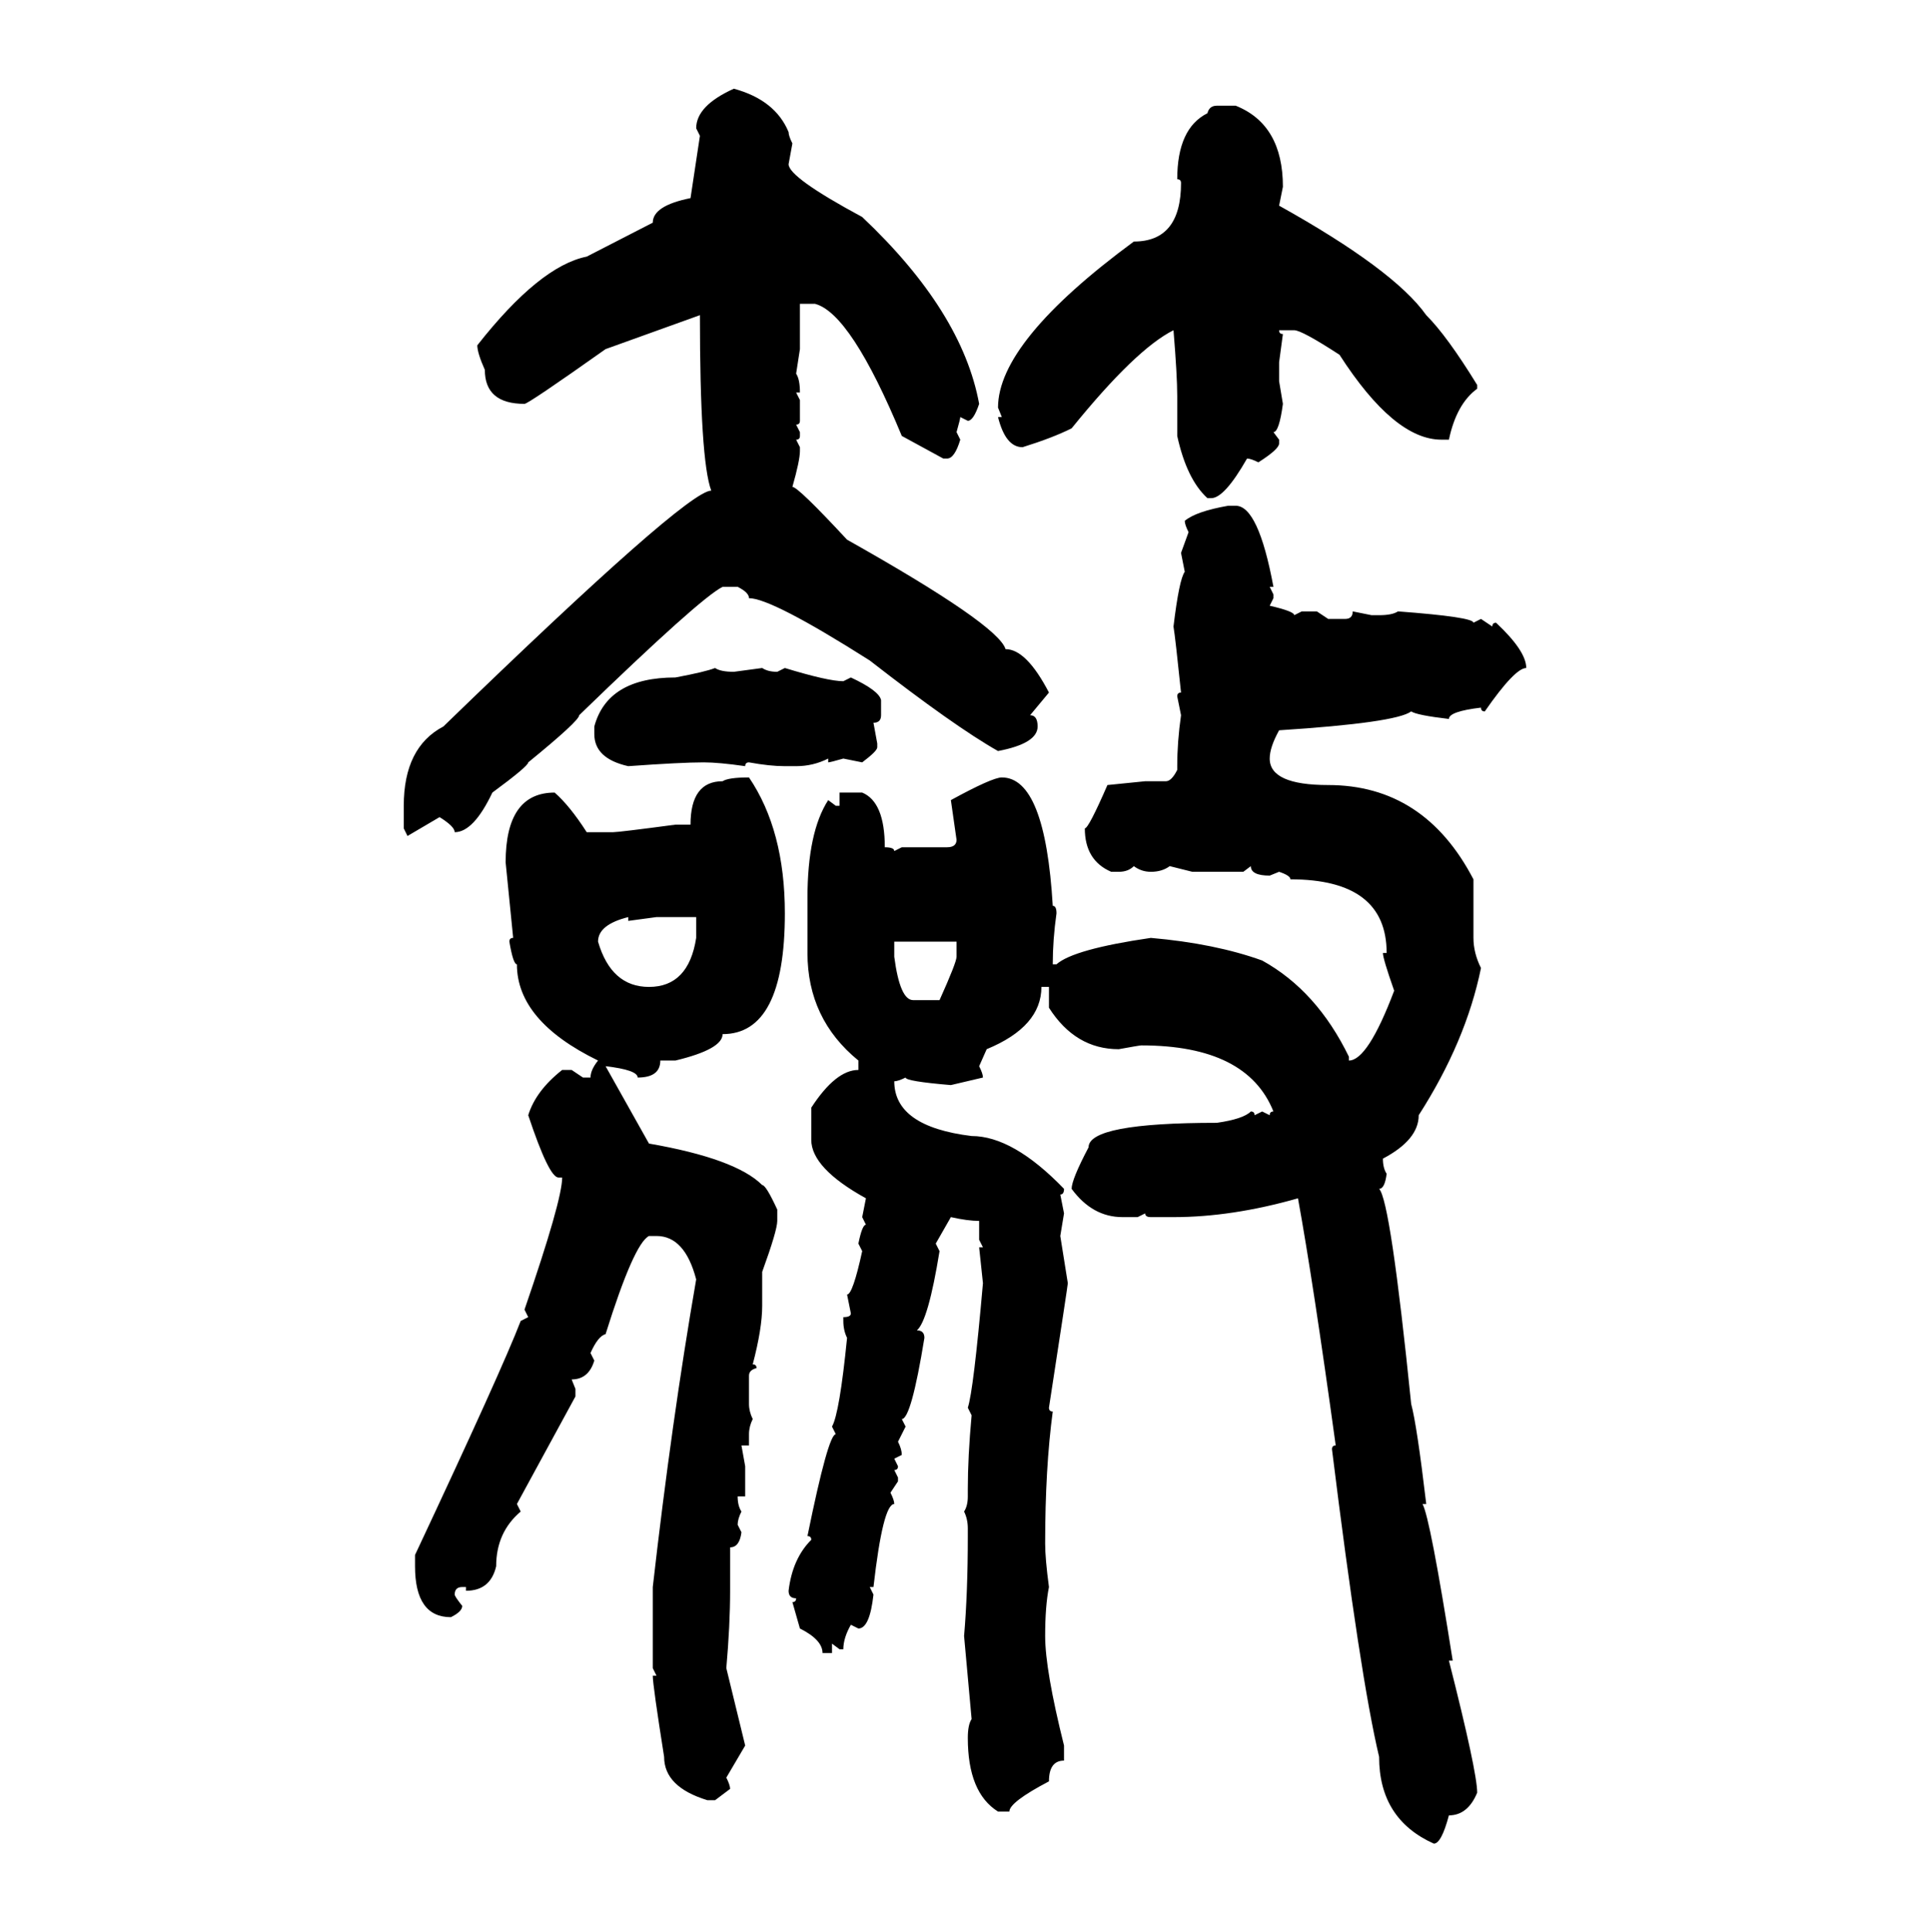 <svg xmlns="http://www.w3.org/2000/svg" xmlns:xlink="http://www.w3.org/1999/xlink" width="299.707" height="300"><path d="M113.96 13.77L113.96 13.77Q120.41 15.53 122.46 20.51L122.46 20.51Q122.46 21.09 123.05 22.27L123.05 22.27L122.46 25.49Q122.46 27.54 133.89 33.69L133.89 33.69Q149.41 48.34 152.05 62.70L152.05 62.70Q151.17 65.33 150.29 65.33L150.29 65.33L149.12 64.75Q149.12 65.04 148.54 67.09L148.54 67.09L149.12 68.26Q148.24 71.19 147.07 71.19L147.07 71.19L146.48 71.19L140.04 67.68Q132.13 48.63 126.56 47.17L126.56 47.17L124.22 47.17L124.22 54.20L123.63 58.01Q124.22 58.89 124.22 60.94L124.22 60.94L123.63 60.94L124.22 62.11L124.22 65.33Q124.22 65.92 123.63 65.92L123.63 65.92L124.22 67.09L124.22 67.68Q124.22 68.26 123.63 68.26L123.63 68.26L124.22 69.43L124.22 70.02Q124.22 71.48 123.05 75.59L123.05 75.59Q123.93 75.59 131.54 83.79L131.54 83.79Q154.98 96.97 156.15 100.78L156.15 100.78Q159.38 100.78 162.89 107.52L162.89 107.52L159.96 111.04Q161.13 111.04 161.13 112.79L161.13 112.79Q161.13 115.43 154.98 116.60L154.98 116.60Q148.24 112.79 135.06 102.54L135.06 102.54Q119.82 92.87 116.31 92.87L116.31 92.87Q116.31 91.99 114.55 91.11L114.55 91.11L112.21 91.11Q108.69 92.87 89.94 111.04L89.94 111.04Q89.94 111.91 82.03 118.36L82.03 118.36Q82.03 118.95 76.46 123.05L76.46 123.05Q73.54 129.20 70.61 129.20L70.61 129.20Q70.61 128.32 68.26 126.86L68.26 126.86L63.28 129.79L62.70 128.61L62.70 125.10Q62.70 116.02 68.85 112.79L68.85 112.79Q106.64 76.17 110.45 76.17L110.45 76.17Q108.69 71.48 108.69 48.93L108.69 48.93L94.04 54.20Q82.03 62.70 81.45 62.70L81.45 62.70Q75.29 62.70 75.29 57.42L75.29 57.42Q74.12 54.79 74.12 53.61L74.12 53.61Q83.79 41.31 91.11 39.84L91.11 39.84L101.37 34.57Q101.37 31.93 107.23 30.76L107.23 30.76L108.69 21.09L108.11 19.92Q108.11 16.41 113.96 13.77ZM188.96 16.41L188.96 16.41L191.89 16.41Q199.22 19.34 199.22 29.00L199.22 29.00L198.63 31.93Q216.50 41.89 221.48 48.93L221.48 48.93Q224.71 52.15 229.39 59.77L229.39 59.77L229.39 60.35Q226.17 62.70 225 68.26L225 68.26L223.83 68.26Q216.50 68.26 208.01 55.08L208.01 55.08Q202.15 51.27 200.98 51.27L200.98 51.27L198.63 51.27Q198.63 51.86 199.22 51.86L199.22 51.86L198.63 56.25L198.63 59.18L199.22 62.70Q198.63 67.09 197.75 67.09L197.75 67.09L198.63 68.26L198.63 68.85Q198.63 69.73 195.41 71.78L195.41 71.78Q194.24 71.19 193.65 71.19L193.65 71.19Q190.14 77.34 188.09 77.34L188.09 77.34L187.50 77.34Q184.28 74.41 182.81 67.68L182.81 67.68L182.81 61.52Q182.81 58.30 182.23 51.27L182.23 51.27Q176.37 54.20 166.41 66.50L166.41 66.50Q163.48 67.97 158.79 69.43L158.79 69.43Q156.15 69.43 154.98 64.75L154.98 64.75L155.57 64.75L154.98 63.28Q154.98 53.03 176.07 37.50L176.07 37.50Q183.40 37.50 183.40 28.42L183.40 28.42Q183.40 27.83 182.81 27.83L182.81 27.83Q182.81 19.92 187.50 17.58L187.50 17.58Q187.79 16.41 188.96 16.41ZM190.72 78.52L190.72 78.52L191.89 78.52Q195.41 78.52 197.75 91.11L197.75 91.11L197.17 91.11L197.75 92.29L197.75 92.87L197.17 94.04Q200.98 94.92 200.98 95.51L200.98 95.51L202.15 94.92L204.49 94.92L206.25 96.09L208.89 96.09Q210.06 96.09 210.06 94.92L210.06 94.92L212.99 95.51L214.16 95.51Q216.21 95.51 217.09 94.92L217.09 94.92Q228.81 95.80 228.81 96.68L228.81 96.68L229.98 96.09L231.74 97.27Q231.74 96.68 232.32 96.68L232.32 96.68Q237.01 101.07 237.01 103.71L237.01 103.71Q235.25 103.71 230.57 110.45L230.57 110.45Q229.98 110.45 229.98 109.86L229.98 109.86Q225 110.45 225 111.62L225 111.62Q220.02 111.04 219.14 110.45L219.14 110.45Q216.80 112.21 198.63 113.38L198.63 113.38Q197.17 116.02 197.17 117.77L197.17 117.77Q197.17 121.88 206.25 121.88L206.25 121.88Q221.19 121.88 228.81 136.52L228.81 136.52L228.81 145.61Q228.81 147.95 229.98 150.29L229.98 150.29Q227.64 161.72 220.31 173.14L220.31 173.14Q220.31 176.95 214.75 179.88L214.75 179.88Q214.75 181.35 215.33 182.23L215.33 182.23Q215.04 184.57 214.16 184.57L214.16 184.57Q215.92 186.33 219.14 217.97L219.14 217.97Q220.02 221.19 221.48 233.50L221.48 233.50L220.90 233.50Q222.07 235.55 225.59 257.81L225.59 257.81L225 257.81Q229.39 275.10 229.39 278.32L229.39 278.32Q227.93 281.84 225 281.84L225 281.84Q223.83 286.23 222.66 286.23L222.66 286.23Q214.16 282.42 214.16 272.75L214.16 272.75Q211.23 260.45 206.84 225L206.84 225Q206.84 224.41 207.42 224.41L207.42 224.41Q203.91 198.93 201.56 186.04L201.56 186.04Q191.31 188.96 182.23 188.96L182.23 188.96L178.71 188.96Q177.83 188.96 177.83 188.38L177.83 188.38L176.66 188.96L174.32 188.96Q169.63 188.96 166.41 184.57L166.41 184.57Q166.41 183.11 169.04 178.13L169.04 178.13Q169.04 174.32 188.96 174.32L188.96 174.32Q193.07 173.73 194.24 172.56L194.24 172.56Q194.82 172.56 194.82 173.14L194.82 173.14L196.00 172.56L197.17 173.14Q197.17 172.56 197.75 172.56L197.75 172.56Q193.65 162.30 177.25 162.30L177.25 162.30Q176.95 162.30 173.73 162.89L173.73 162.89Q166.99 162.89 162.89 156.45L162.89 156.45L162.89 153.22L161.72 153.22Q161.72 159.38 153.22 162.89L153.22 162.89L152.05 165.53Q152.64 166.70 152.64 167.29L152.64 167.29L147.66 168.46Q140.63 167.87 140.63 167.29L140.63 167.29Q139.45 167.87 138.87 167.87L138.87 167.87Q138.87 174.90 150.88 176.37L150.88 176.37Q157.32 176.37 165.23 184.57L165.23 184.57Q165.23 185.45 164.65 185.45L164.65 185.45L165.23 188.38L164.65 191.89L165.82 199.22Q165.82 199.51 162.89 218.55L162.89 218.55Q162.89 219.14 163.48 219.14L163.48 219.14Q162.30 227.93 162.30 239.65L162.30 239.65Q162.30 241.99 162.89 246.39L162.89 246.39Q162.30 249.32 162.30 254.00L162.30 254.00Q162.30 259.28 165.23 271.00L165.23 271.00L165.23 273.34Q162.89 273.34 162.89 276.56L162.89 276.56Q156.74 279.79 156.74 281.25L156.74 281.25L154.98 281.25Q150.29 278.32 150.29 269.82L150.29 269.82Q150.29 267.77 150.88 266.89L150.88 266.89L149.71 254.00Q150.29 247.27 150.29 238.48L150.29 238.48L150.29 237.30Q150.29 235.84 149.71 234.67L149.71 234.67Q150.29 233.79 150.29 232.32L150.29 232.32L150.29 231.15Q150.29 226.17 150.88 219.73L150.88 219.73L150.29 218.55Q151.17 215.92 152.64 199.22L152.64 199.22L152.05 193.65L152.64 193.65L152.05 192.48L152.05 189.55Q150.29 189.55 147.66 188.96L147.66 188.96L145.31 193.07L145.90 194.24Q144.14 205.08 142.38 206.54L142.38 206.54Q143.55 206.54 143.55 207.71L143.55 207.71Q141.50 220.31 140.04 220.31L140.04 220.31L140.63 221.48L139.45 223.83Q140.04 225 140.04 225.88L140.04 225.88L138.87 226.46L139.45 227.64Q139.45 228.22 138.87 228.22L138.87 228.22L139.45 229.39L139.45 229.98L138.28 231.74Q138.87 232.91 138.87 233.50L138.87 233.50Q137.11 233.50 135.64 246.39L135.64 246.39L135.06 246.39L135.64 247.56Q135.06 252.83 133.30 252.83L133.30 252.83L132.13 252.25Q130.96 254.30 130.96 256.05L130.96 256.05L130.37 256.05L129.20 255.18L129.20 256.64L127.73 256.64Q127.73 254.59 124.22 252.83L124.22 252.83L123.05 248.73Q123.63 248.73 123.63 248.14L123.63 248.14Q122.46 248.14 122.46 246.97L122.46 246.97Q123.05 241.99 125.98 239.06L125.98 239.06Q125.98 238.48 125.39 238.48L125.39 238.48Q128.61 222.66 129.79 222.66L129.79 222.66L129.20 221.48Q130.37 219.43 131.54 207.71L131.54 207.71Q130.96 206.54 130.96 205.08L130.96 205.08L130.96 204.49Q132.13 204.49 132.13 203.91L132.13 203.91L131.54 200.98Q132.42 200.98 133.89 194.24L133.89 194.24L133.30 193.07Q133.89 190.14 134.47 190.14L134.47 190.14L133.89 188.96L134.47 186.04Q125.98 181.35 125.98 176.95L125.98 176.95L125.98 171.97Q129.79 166.11 133.30 166.11L133.30 166.11L133.30 164.65Q125.39 158.20 125.39 147.95L125.39 147.95L125.39 139.45Q125.39 129.20 128.61 124.22L128.61 124.22L129.79 125.10L130.37 125.10L130.37 123.05L133.89 123.05Q137.40 124.51 137.40 131.54L137.40 131.54Q138.87 131.54 138.87 132.13L138.87 132.13L140.04 131.54L147.07 131.54Q148.54 131.54 148.54 130.37L148.54 130.37L147.66 124.22Q154.10 120.70 155.57 120.70L155.57 120.70Q162.30 120.70 163.48 140.63L163.48 140.63Q164.06 140.63 164.06 141.80L164.06 141.80Q163.48 145.90 163.48 149.71L163.48 149.71L164.06 149.71Q166.70 147.36 178.71 145.61L178.71 145.61Q188.67 146.48 196.00 149.12L196.00 149.12Q204.49 153.81 209.47 164.06L209.47 164.06L209.47 164.65Q212.40 164.65 216.50 153.81L216.50 153.81Q214.75 148.83 214.75 147.95L214.75 147.95L215.33 147.95Q215.33 136.52 200.39 136.52L200.39 136.52Q200.39 135.94 198.63 135.35L198.63 135.35L197.17 135.94Q194.24 135.94 194.24 134.47L194.24 134.47L193.07 135.35L185.16 135.35L181.64 134.47Q180.47 135.35 178.71 135.35L178.71 135.35Q177.25 135.35 176.07 134.47L176.07 134.47Q175.20 135.35 173.73 135.35L173.73 135.35L172.56 135.35Q168.46 133.59 168.46 128.61L168.46 128.61Q169.04 128.61 171.97 121.88L171.97 121.88L177.83 121.29L181.05 121.29Q181.93 121.29 182.81 119.53L182.81 119.53L182.81 118.95Q182.81 115.14 183.40 111.04L183.40 111.04L182.81 108.11Q182.81 107.52 183.40 107.52L183.40 107.52Q182.52 99.02 182.23 97.27L182.23 97.27Q183.11 89.94 183.98 88.77L183.98 88.77L183.40 85.84L184.57 82.62Q183.98 81.45 183.98 80.86L183.98 80.86Q185.74 79.39 190.72 78.52ZM111.04 103.71L111.04 103.71Q111.91 104.30 113.96 104.30L113.96 104.30L118.36 103.71Q119.24 104.30 120.70 104.30L120.70 104.30L121.88 103.71Q128.61 105.76 130.96 105.76L130.96 105.76L132.13 105.18Q136.52 107.23 136.82 108.69L136.82 108.69L136.82 111.04Q136.82 112.21 135.64 112.21L135.64 112.21L136.23 115.43L136.23 116.02Q136.23 116.60 133.89 118.36L133.89 118.36L130.96 117.77Q128.91 118.36 128.61 118.36L128.61 118.36L128.61 117.77Q126.27 118.95 123.63 118.95L123.63 118.95L121.88 118.95Q119.53 118.95 116.31 118.36L116.31 118.36Q115.72 118.36 115.72 118.95L115.72 118.95Q111.62 118.36 109.28 118.36L109.28 118.36Q105.76 118.36 97.56 118.95L97.56 118.95Q92.29 117.77 92.29 113.96L92.29 113.96L92.29 112.79Q94.34 105.18 104.88 105.18L104.88 105.18Q109.57 104.30 111.04 103.71ZM116.31 120.70L116.31 120.70Q121.88 128.91 121.88 141.80L121.88 141.80Q121.88 160.55 112.21 160.55L112.21 160.55Q112.21 162.89 104.88 164.65L104.88 164.65L102.54 164.65Q102.54 167.29 99.02 167.29L99.02 167.29Q99.02 166.11 94.04 165.53L94.04 165.53L100.78 177.54Q114.26 179.88 118.36 183.98L118.36 183.98Q118.95 183.98 120.70 187.79L120.70 187.79L120.70 189.55Q120.70 191.02 118.36 197.46L118.36 197.46L118.36 202.73Q118.36 206.25 116.89 211.82L116.89 211.82Q117.48 211.82 117.48 212.40L117.48 212.40Q116.31 212.70 116.31 213.57L116.31 213.57L116.31 217.97Q116.31 219.14 116.89 220.31L116.89 220.31Q116.31 221.48 116.31 222.66L116.31 222.66L116.31 224.41L115.14 224.41L115.72 227.64L115.72 232.32L114.55 232.32Q114.55 233.79 115.14 234.67L115.14 234.67Q114.55 235.84 114.55 236.72L114.55 236.72L115.14 237.89Q114.84 240.23 113.38 240.23L113.38 240.23L113.38 246.97Q113.38 252.25 112.79 258.98L112.79 258.98L115.72 271.00L112.79 275.98Q113.38 277.15 113.38 277.73L113.38 277.73L111.04 279.49L109.86 279.49Q103.13 277.44 103.13 272.75L103.13 272.75Q101.37 261.62 101.37 260.16L101.37 260.16L101.95 260.16L101.37 258.98L101.37 246.39Q104.30 220.61 108.11 198.63L108.11 198.63Q106.35 191.89 101.95 191.89L101.95 191.89L100.78 191.89Q98.44 193.07 94.04 207.13L94.04 207.13Q92.87 207.42 91.70 210.06L91.70 210.06L92.29 211.23Q91.41 214.16 88.77 214.16L88.77 214.16L89.36 215.63L89.36 216.80L80.27 233.50L80.86 234.67Q77.05 237.89 77.05 243.16L77.05 243.16Q76.17 246.97 72.36 246.97L72.36 246.97L72.36 246.39L71.78 246.39Q70.61 246.39 70.61 247.56L70.61 247.56Q70.61 247.85 71.78 249.32L71.78 249.32Q71.78 250.20 70.02 251.07L70.02 251.07Q64.45 251.07 64.45 243.16L64.45 243.16L64.45 241.41Q77.93 212.70 80.86 205.08L80.86 205.08L82.03 204.49L81.45 203.32Q87.30 186.33 87.30 182.81L87.30 182.81L86.72 182.81Q85.25 182.81 82.03 173.14L82.03 173.14Q83.20 169.34 87.30 166.11L87.30 166.11L88.77 166.11L90.53 167.29L91.70 167.29Q91.70 166.11 92.87 164.65L92.87 164.65Q80.27 158.50 80.27 149.71L80.27 149.71Q79.69 149.71 79.10 146.19L79.10 146.19Q79.10 145.61 79.69 145.61L79.69 145.61L78.52 133.89Q78.52 123.05 86.13 123.05L86.13 123.05Q88.48 125.10 91.11 129.20L91.11 129.20L95.21 129.20Q96.09 129.20 104.88 128.03L104.88 128.03L107.23 128.03Q107.23 121.29 112.21 121.29L112.21 121.29Q113.09 120.70 116.31 120.70ZM92.87 146.19L92.87 146.19Q94.92 153.22 100.78 153.22L100.78 153.22Q106.93 153.22 108.11 145.61L108.11 145.61L108.11 142.38L101.95 142.38L97.56 142.97L97.56 142.38Q92.87 143.55 92.87 146.19ZM148.54 146.19L138.87 146.19L138.87 148.54Q139.75 155.27 141.80 155.27L141.80 155.27L145.90 155.27Q148.54 149.41 148.54 148.54L148.54 148.54L148.54 146.19Z"/></svg>